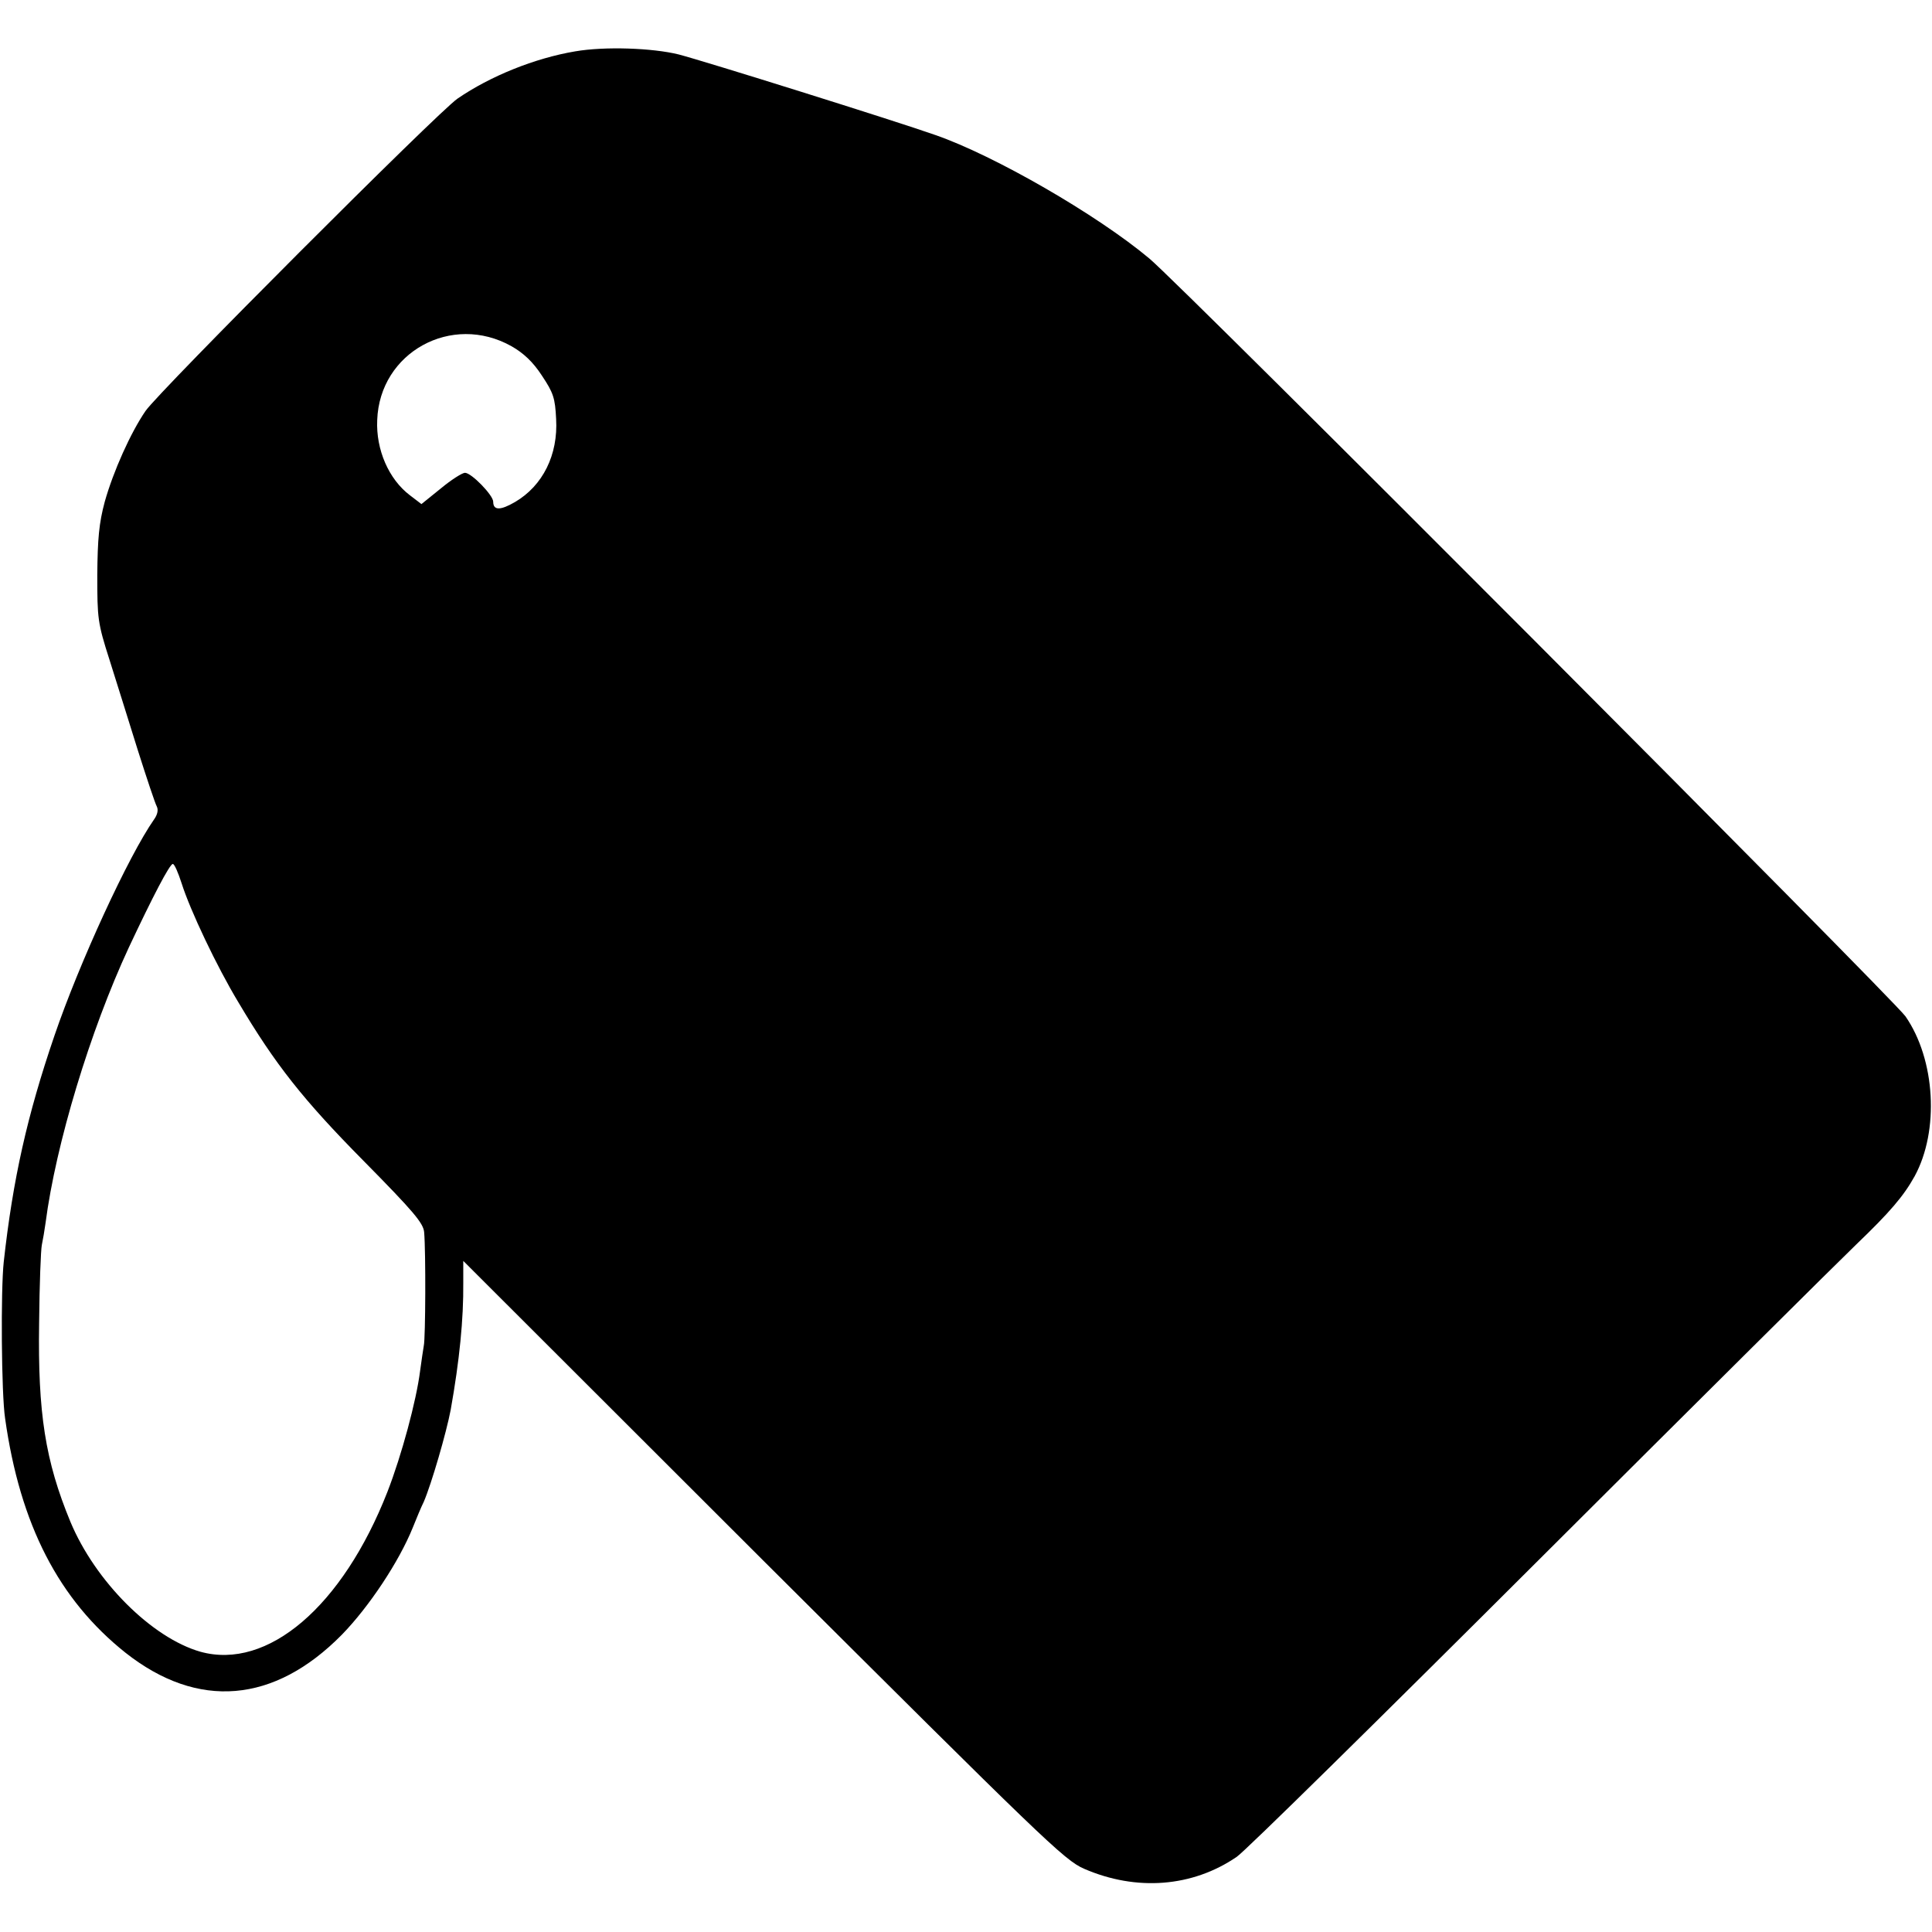 <?xml version="1.0" standalone="no"?>
<!DOCTYPE svg PUBLIC "-//W3C//DTD SVG 20010904//EN"
 "http://www.w3.org/TR/2001/REC-SVG-20010904/DTD/svg10.dtd">
<svg version="1.0" xmlns="http://www.w3.org/2000/svg"
 width="568pt" height="568pt" viewBox="0 0 568 568"
 preserveAspectRatio="xMidYMid meet">
<g transform="translate(0,568) scale(0.1,-0.1)"
fill="#000000" stroke="none">
<path d="M1691 5529 c-119 -20 -250 -73 -346 -139 -57 -39 -877 -860 -917
-918 -44 -64 -95 -178 -120 -267 -17 -63 -21 -109 -22 -215 0 -128 1 -141 36
-250 20 -63 57 -182 83 -265 26 -82 51 -157 56 -166 5 -10 2 -24 -8 -38 -75
-107 -220 -422 -293 -636 -80 -234 -122 -421 -149 -665 -9 -82 -7 -388 4 -460
44 -313 158 -533 354 -689 213 -168 437 -149 636 53 79 81 168 214 209 316 10
25 24 59 32 75 23 54 66 202 79 270 26 146 38 267 37 374 l0 64 881 -880 c821
-818 886 -882 944 -907 154 -67 319 -54 449 35 23 15 421 407 886 871 465 464
886 882 936 930 98 94 139 142 171 200 73 134 61 343 -27 470 -36 51 -2131
2152 -2223 2228 -154 129 -456 303 -629 363 -119 42 -678 217 -755 237 -77 19
-217 24 -304 9z m-187 -867 c35 -20 63 -46 89 -86 34 -51 39 -66 42 -128 6
-105 -39 -196 -121 -244 -43 -25 -64 -25 -64 1 0 19 -64 85 -83 85 -8 0 -41
-21 -71 -46 l-57 -46 -34 26 c-62 47 -100 134 -96 221 7 199 219 316 395 217z
m-970 -1579 c25 -79 103 -244 167 -350 108 -182 190 -286 368 -466 146 -148
176 -183 178 -210 5 -57 4 -311 -1 -333 -2 -12 -7 -45 -11 -75 -11 -87 -54
-247 -96 -355 -132 -337 -352 -525 -550 -470 -143 41 -309 207 -382 382 -74
179 -96 320 -92 584 1 113 5 216 8 230 3 14 8 43 11 65 30 231 131 565 245
810 70 149 120 245 129 245 5 0 16 -26 26 -57z"/>
</g>
</svg>
